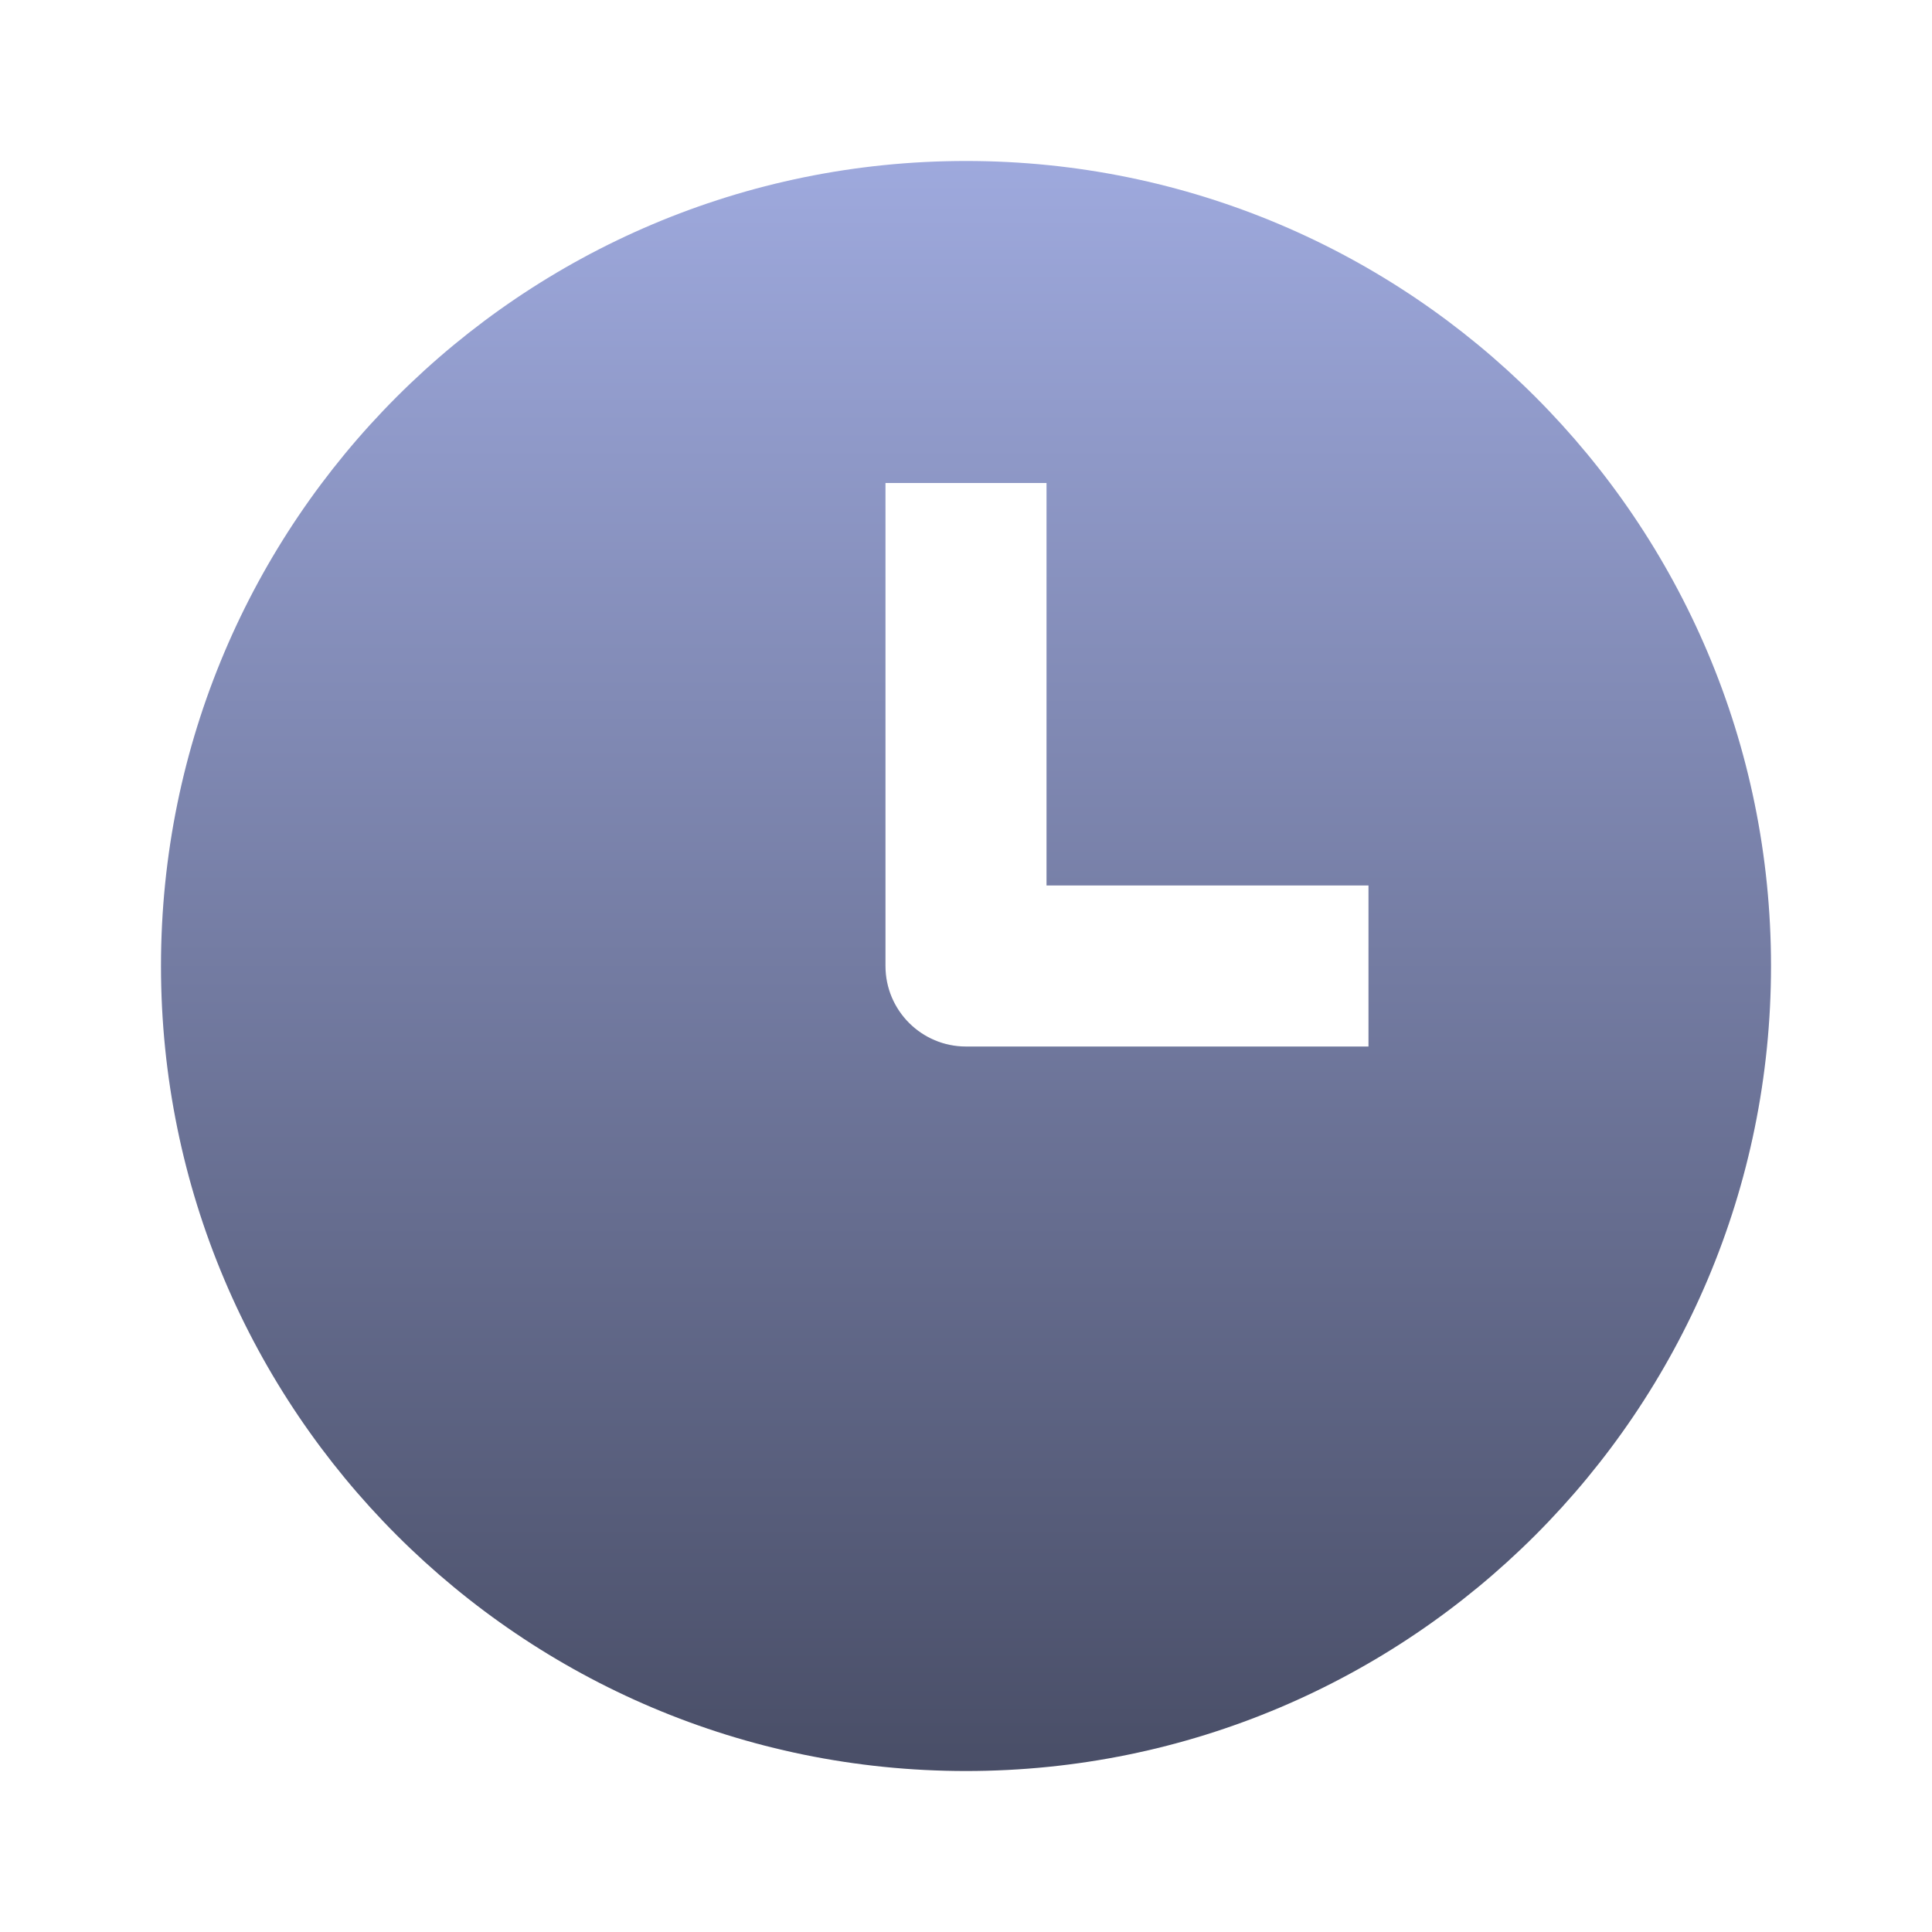 <?xml version="1.0" encoding="UTF-8"?> <svg xmlns="http://www.w3.org/2000/svg" width="40" height="40" viewBox="0 0 40 40" fill="none"><path fill-rule="evenodd" clip-rule="evenodd" d="M20 36.667C29.205 36.667 36.667 29.205 36.667 20C36.667 10.795 29.205 3.333 20 3.333C10.795 3.333 3.333 10.795 3.333 20C3.333 29.205 10.795 36.667 20 36.667ZM18.333 10V20C18.333 20.92 19.08 21.667 20 21.667H28.333V18.333H21.667V10H18.333Z" fill="url(#paint0_linear_2221_16)"></path><defs><linearGradient id="paint0_linear_2221_16" x1="20" y1="3.333" x2="20" y2="36.667" gradientUnits="userSpaceOnUse"><stop stop-color="#9EA9DD"></stop><stop offset="1" stop-color="#494E67"></stop></linearGradient></defs></svg> 
